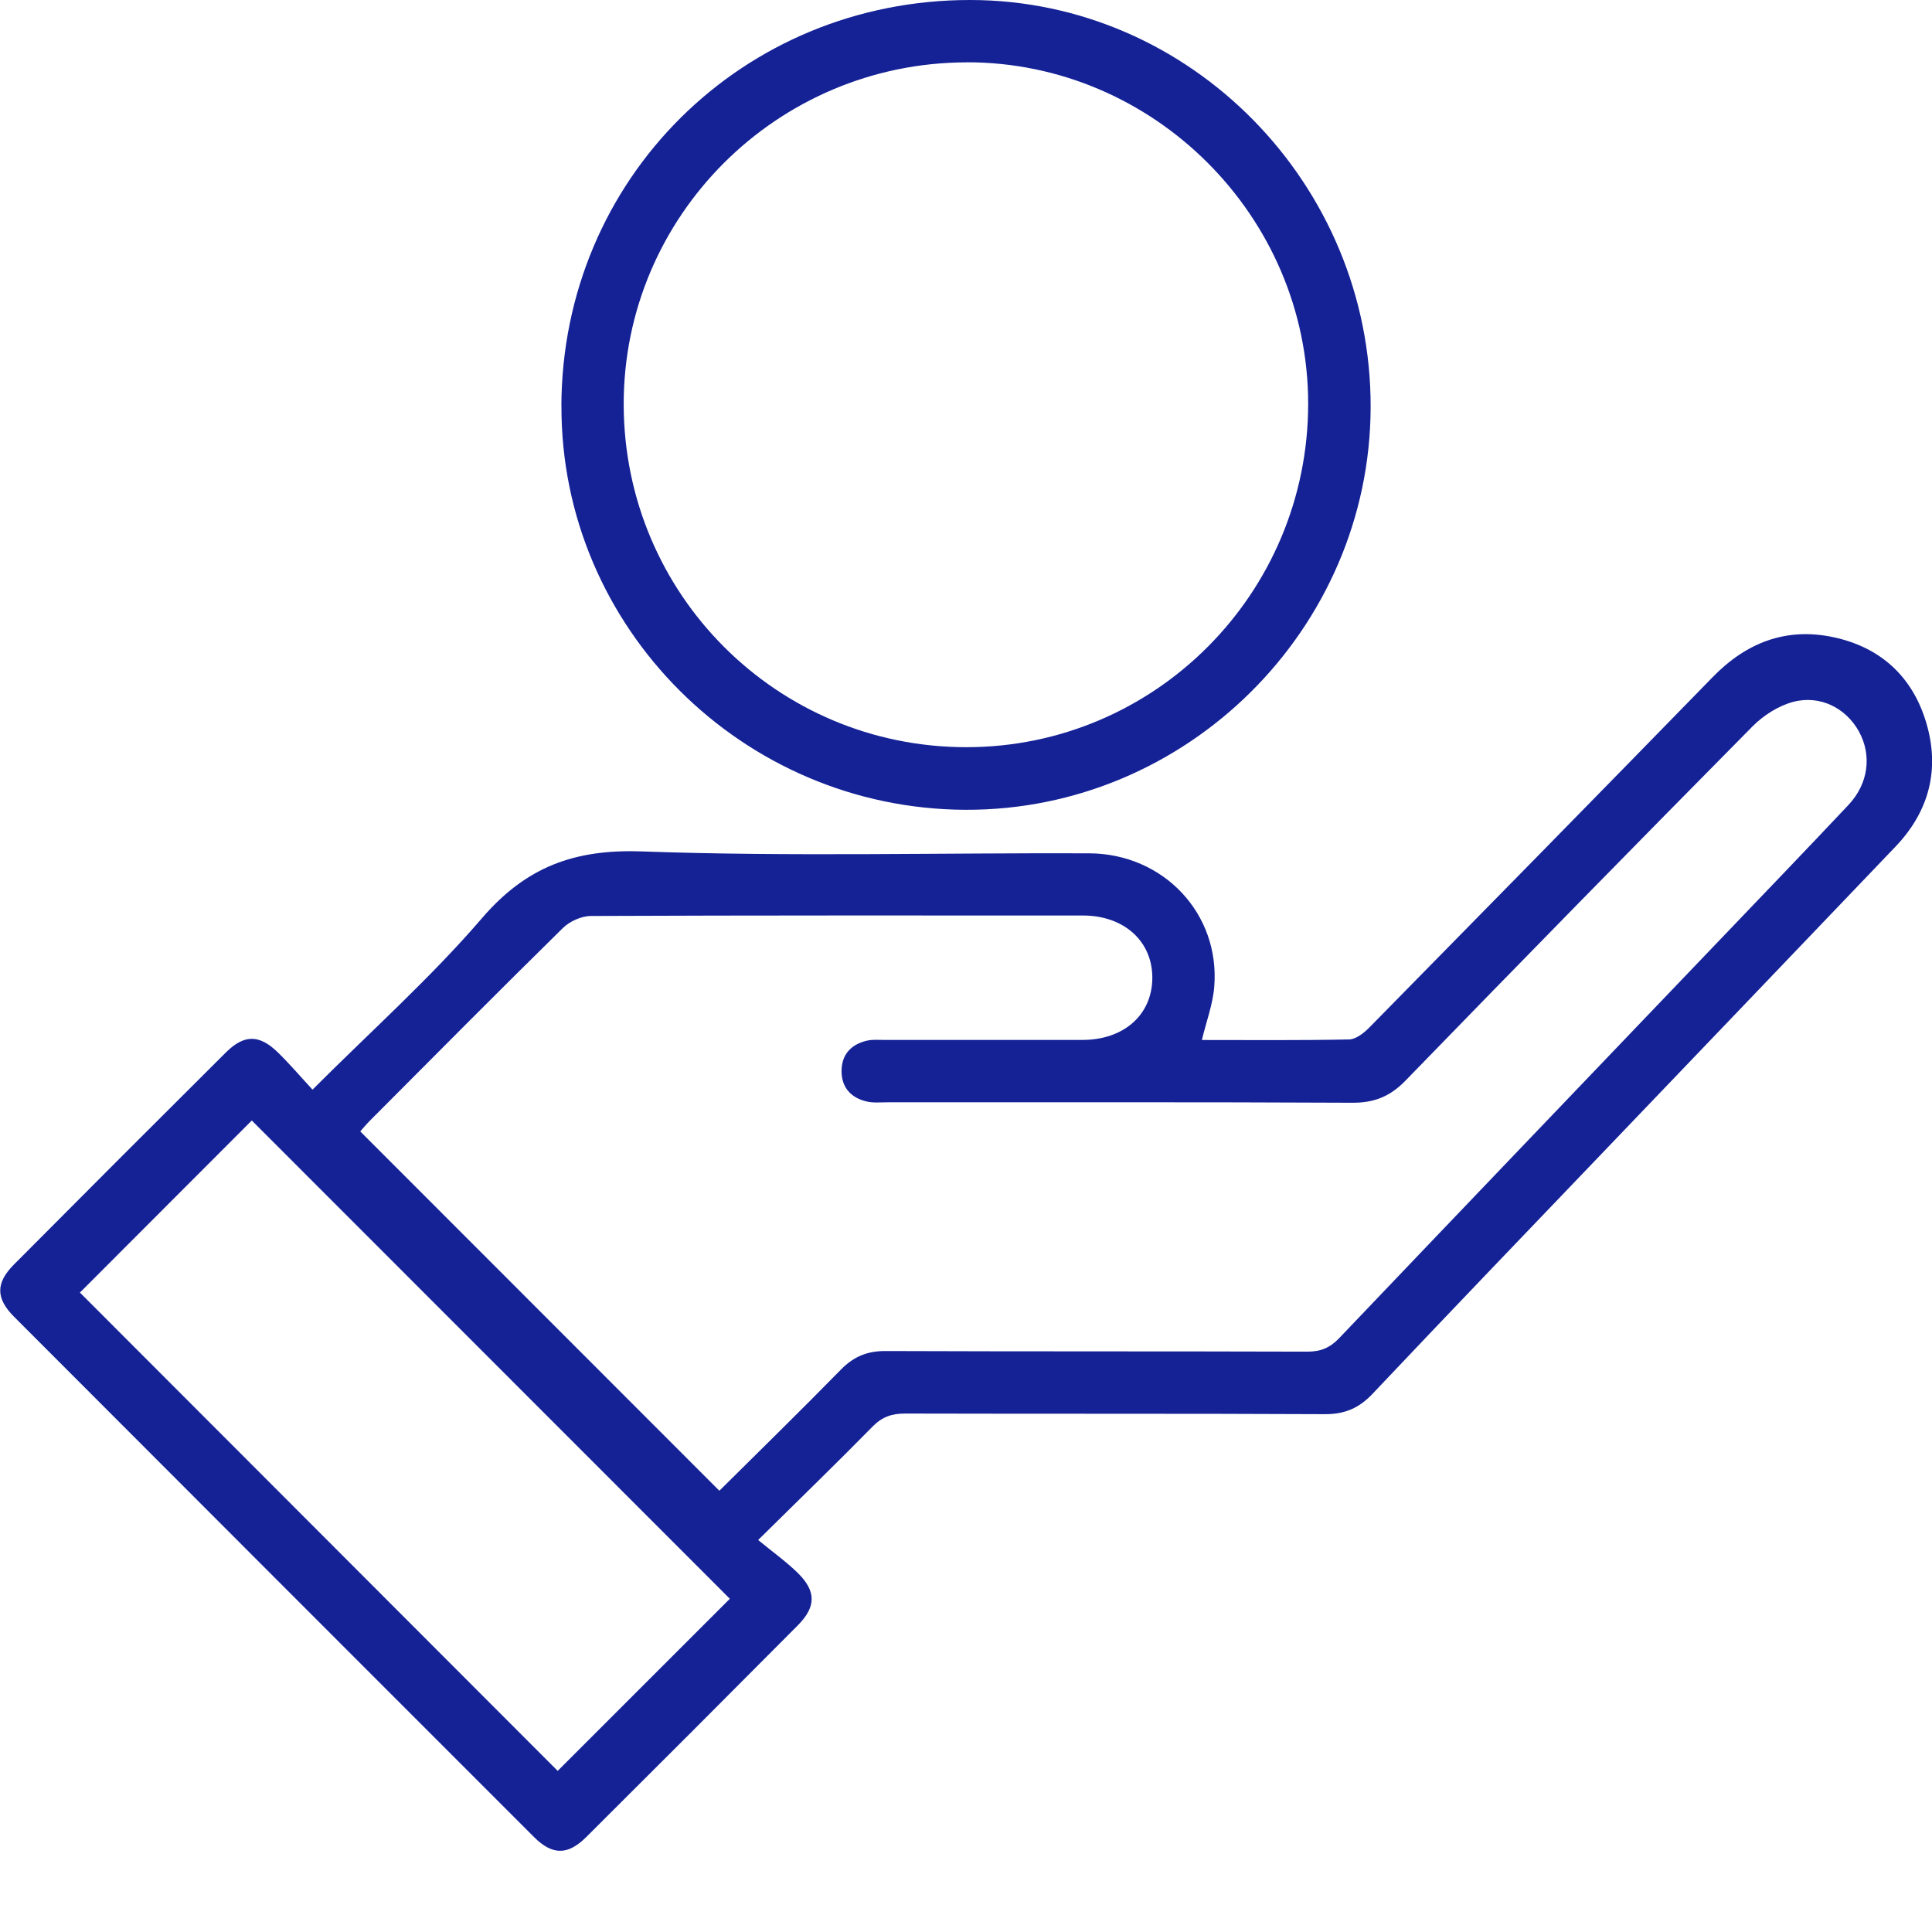 <?xml version="1.0" encoding="UTF-8"?> <svg xmlns="http://www.w3.org/2000/svg" width="109" height="109" viewBox="0 0 109 109" fill="none"><g clip-path="url(#clip0_472_1877)"><path d="M17.621 61.486C20.935 58.17 24.284 55.183 27.186 51.809C29.67 48.915 32.396 47.9 36.206 48.036C44.608 48.335 53.028 48.111 61.438 48.142C65.653 48.159 68.839 51.555 68.506 55.67C68.427 56.668 68.054 57.638 67.808 58.675C70.56 58.675 73.339 58.701 76.113 58.644C76.504 58.635 76.956 58.275 77.263 57.963C83.729 51.388 90.186 44.808 96.622 38.206C98.531 36.242 100.792 35.373 103.474 35.957C106.116 36.532 107.907 38.188 108.676 40.776C109.457 43.402 108.842 45.774 106.942 47.764C101.485 53.479 96.016 59.184 90.551 64.895C86.174 69.467 81.789 74.031 77.443 78.63C76.684 79.434 75.88 79.79 74.757 79.785C66.855 79.746 58.958 79.772 51.057 79.75C50.306 79.75 49.766 79.939 49.235 80.479C47.212 82.539 45.135 84.551 42.773 86.884C43.577 87.547 44.349 88.096 45.017 88.75C46.053 89.774 46.048 90.652 45.017 91.693C41.044 95.691 37.062 99.675 33.068 103.65C32.028 104.682 31.158 104.673 30.122 103.637C20.342 93.859 10.566 84.077 0.795 74.29C-0.245 73.249 -0.245 72.38 0.786 71.343C4.759 67.346 8.74 63.362 12.735 59.386C13.775 58.35 14.631 58.354 15.68 59.378C16.334 60.015 16.927 60.713 17.638 61.482L17.621 61.486ZM40.592 84.099C42.848 81.859 45.17 79.592 47.44 77.273C48.16 76.539 48.919 76.219 49.955 76.223C57.892 76.254 65.824 76.232 73.76 76.258C74.52 76.258 75.038 76.038 75.56 75.49C82.702 67.996 89.862 60.52 97.017 53.039C99.444 50.501 101.88 47.97 104.286 45.414C105.419 44.21 105.616 42.607 104.874 41.263C104.15 39.954 102.688 39.19 101.152 39.603C100.322 39.827 99.484 40.367 98.874 40.982C92.315 47.615 85.788 54.278 79.291 60.972C78.431 61.855 77.54 62.22 76.302 62.215C67.562 62.171 58.822 62.193 50.082 62.189C49.683 62.189 49.261 62.233 48.88 62.141C48.002 61.93 47.475 61.346 47.479 60.419C47.484 59.496 48.015 58.925 48.897 58.715C49.209 58.64 49.551 58.671 49.88 58.671C53.612 58.671 57.338 58.671 61.07 58.671C63.409 58.671 65.003 57.247 65.012 55.178C65.02 53.105 63.422 51.656 61.1 51.651C51.847 51.651 42.598 51.638 33.344 51.678C32.809 51.678 32.146 51.976 31.76 52.354C28.108 55.943 24.504 59.58 20.887 63.208C20.667 63.428 20.465 63.674 20.325 63.832C27.111 70.618 33.827 77.343 40.579 84.099H40.592ZM31.466 99.907C34.758 96.613 38.028 93.345 41.176 90.2C32.199 81.217 23.143 72.156 14.206 63.217C11.014 66.41 7.744 69.683 4.509 72.924C13.464 81.889 22.506 90.938 31.466 99.912V99.907Z" fill="#152296"></path><path d="M31.672 22.911C31.707 10.098 41.895 -0.018 54.757 2.28527e-05C67.176 0.018 77.368 10.397 77.329 22.99C77.289 35.487 66.956 45.739 54.463 45.687C41.891 45.634 31.641 35.39 31.676 22.916L31.672 22.911ZM54.525 3.518C43.836 3.54 35.166 12.202 35.188 22.837C35.214 33.532 43.84 42.155 54.52 42.155C65.161 42.155 73.8 33.48 73.804 22.784C73.808 12.211 65.086 3.496 54.525 3.514V3.518Z" fill="#152296"></path></g><defs><clipPath id="clip0_472_1877"><rect width="109" height="109" fill="white"></rect></clipPath></defs></svg> 